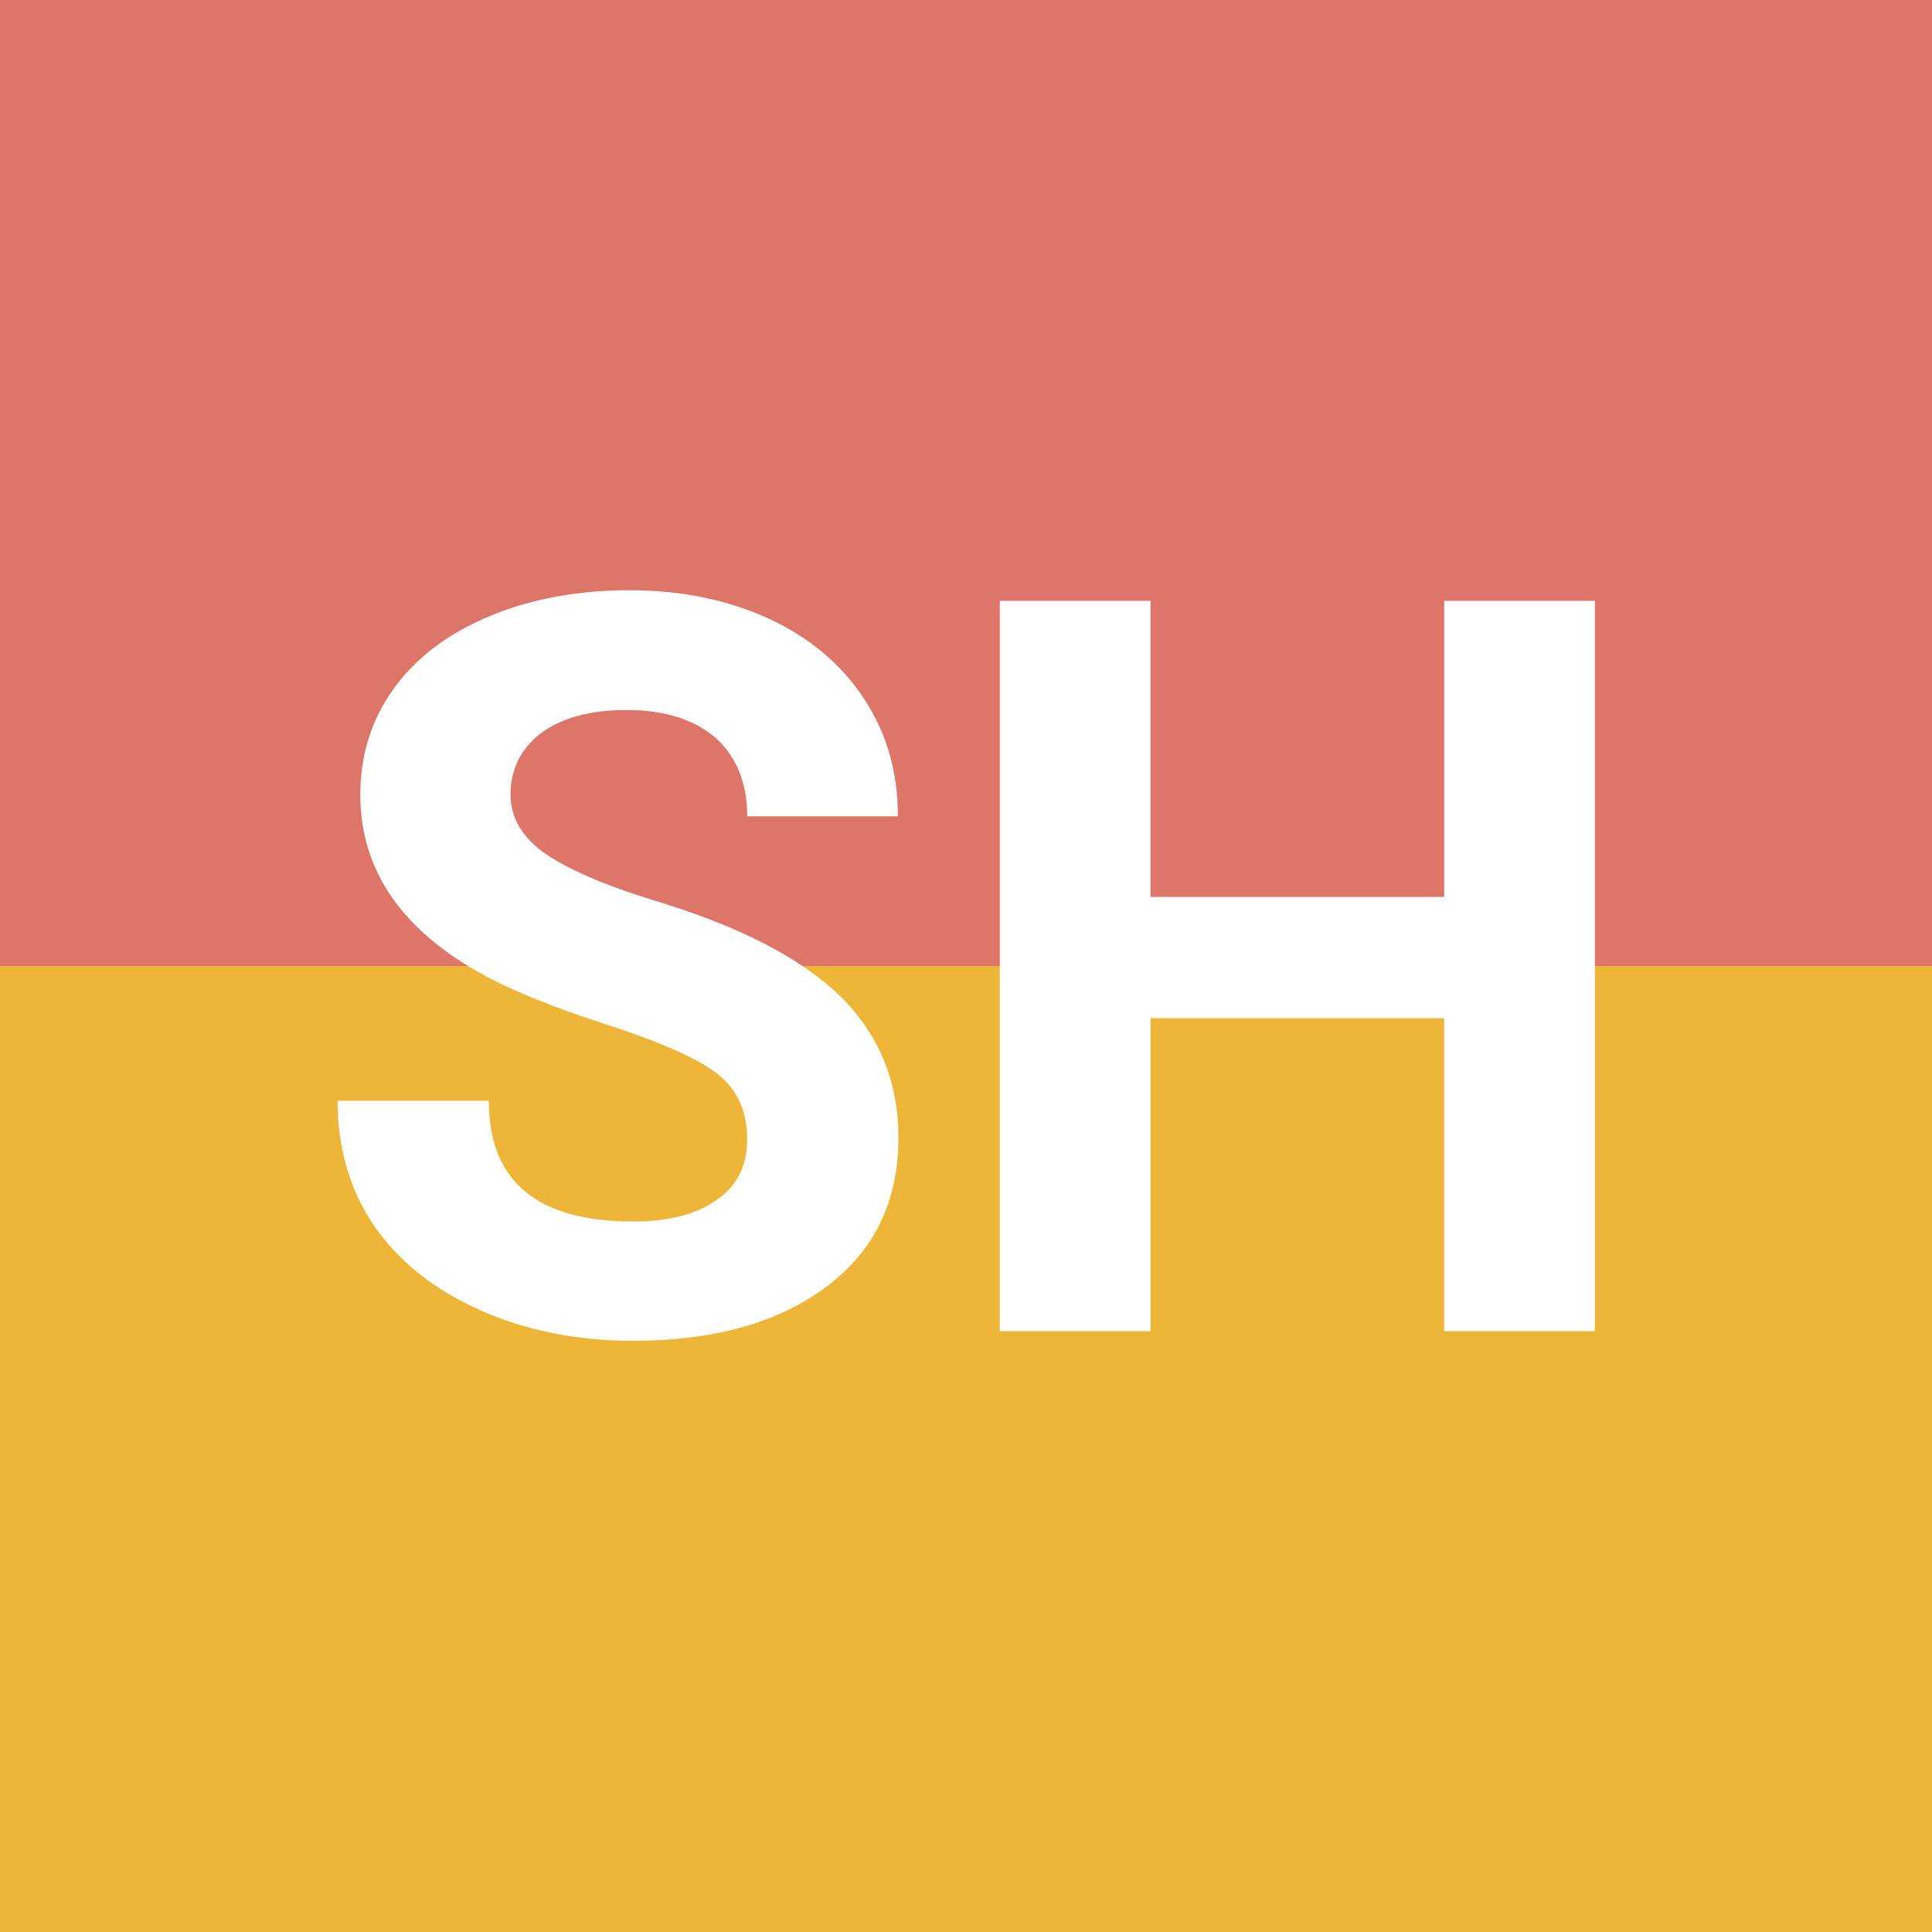 <?xml version="1.0" encoding="UTF-8"?> <!-- Generator: Adobe Illustrator 21.1.0, SVG Export Plug-In . SVG Version: 6.00 Build 0) --> <svg xmlns="http://www.w3.org/2000/svg" xmlns:xlink="http://www.w3.org/1999/xlink" x="0px" y="0px" viewBox="0 0 400 400" style="enable-background:new 0 0 400 400;" xml:space="preserve"><rect x="0" y="0" width="400" height="400" fill="#333333" stroke="none"/> <style type="text/css"> .st0{fill:url(#SVGID_1_);} .st1{fill:#FFFFFF;} .st2{fill:#D8E6F8;} .st3{fill:#CCDFF6;} .st4{fill:url(#SVGID_2_);} .st5{opacity:0.7;fill:#FFFFFF;} .st6{fill:url(#SVGID_3_);} .st7{fill:url(#SVGID_4_);} .st8{fill:url(#SVGID_5_);} .st9{fill:url(#SVGID_6_);} .st10{fill:url(#SVGID_7_);} .st11{fill:url(#SVGID_8_);} .st12{fill:url(#SVGID_9_);} .st13{fill:url(#SVGID_10_);} .st14{fill:url(#SVGID_11_);} .st15{fill:url(#SVGID_12_);} .st16{fill:#C0D7F4;} .st17{fill:#BFDCE8;} .st18{fill:#EDB639;} .st19{fill:#F7D33D;} .st20{fill:#556899;} .st21{fill:#A7D3EE;} .st22{fill:#74A7E3;} .st23{fill:#B8DCE8;} .st24{fill:#D3EDFD;} .st25{fill:#AEA727;} .st26{fill:#BDD5FC;} .st27{fill:#E7F0FA;} .st28{fill:#8AABE3;} .st29{fill:#ACCCFC;} .st30{fill:#E2A740;} .st31{fill:#CBE3EC;} .st32{fill:#ABD2E2;} .st33{fill:#996649;} .st34{fill:#CCA485;} .st35{fill:#5A493A;} .st36{fill:#30517B;} .st37{fill:#E5B48F;} .st38{fill:#D48E78;} .st39{fill:#31587F;} .st40{fill:#9FAC52;} .st41{fill:#CACACA;} .st42{fill:#292F54;} .st43{fill:#222B54;} .st44{fill:#3B5769;} .st45{fill:#728BC3;} .st46{fill:#DDA180;} .st47{fill:#666666;} .st48{fill:#654528;} .st49{fill:#8C5E49;} .st50{fill:#979797;} .st51{fill:#BE763D;} .st52{fill:#745242;} .st53{fill:#FCD8C0;} .st54{fill:#7898A6;} .st55{fill:#959122;} .st56{fill:#C88475;} .st57{fill:#D7E5FD;} .st58{fill:#88A6D4;} .st59{fill:#DE9C86;} .st60{opacity:0.43;fill:#292F54;} .st61{fill:#5C82B1;} .st62{fill:#263E5E;} .st63{fill:#83B3CC;} .st64{fill:url(#SVGID_13_);} .st65{fill:url(#SVGID_14_);} .st66{fill:url(#SVGID_15_);} .st67{fill:url(#SVGID_16_);} .st68{fill:url(#SVGID_17_);} .st69{fill:url(#SVGID_18_);} .st70{fill:none;} .st71{clip-path:url(#SVGID_20_);fill:#DEDEDE;} .st72{clip-path:url(#SVGID_20_);fill:#A4C754;} .st73{clip-path:url(#SVGID_20_);fill:#ADCBFC;} .st74{clip-path:url(#SVGID_20_);fill:#FFFFFF;} .st75{clip-path:url(#SVGID_20_);fill:none;stroke:#FFFFFF;stroke-width:11;stroke-miterlimit:10;} .st76{clip-path:url(#SVGID_20_);fill:#C3C0BC;} .st77{clip-path:url(#SVGID_20_);} .st78{fill:#C3C0BC;} .st79{clip-path:url(#SVGID_20_);fill:#F0C64C;} .st80{clip-path:url(#SVGID_20_);fill:none;} .st81{fill:#DD7668;} .st82{fill:#ADADAD;} .st83{fill:#1B5C34;} .st84{fill:#23944D;} </style> <rect x="-15.6" class="st81" width="431.3" height="200"></rect> <rect x="-15.6" y="200" class="st18" width="431.3" height="200"></rect> <g> <path class="st1" d="M154.7,235.9c0-5.9-2.1-10.4-6.2-13.6c-4.2-3.2-11.6-6.5-22.4-10c-10.8-3.5-19.4-6.9-25.7-10.3 c-17.2-9.3-25.8-21.8-25.8-37.5c0-8.2,2.3-15.5,6.9-21.9c4.6-6.4,11.2-11.4,19.8-15c8.6-3.6,18.3-5.4,29-5.4 c10.8,0,20.4,2,28.9,5.9c8.4,3.9,15,9.4,19.7,16.6c4.7,7.1,7,15.2,7,24.3h-31.2c0-6.9-2.2-12.3-6.5-16.2 c-4.4-3.8-10.5-5.8-18.4-5.8c-7.6,0-13.5,1.6-17.8,4.8c-4.2,3.2-6.3,7.5-6.3,12.7c0,4.9,2.5,9,7.4,12.4c5,3.3,12.2,6.4,21.9,9.4 c17.7,5.3,30.6,11.9,38.8,19.8c8.1,7.9,12.2,17.7,12.2,29.5c0,13.1-5,23.4-14.9,30.8c-9.9,7.4-23.2,11.2-40,11.2 c-11.6,0-22.2-2.1-31.8-6.4c-9.6-4.3-16.8-10.1-21.9-17.5c-5-7.4-7.5-16-7.5-25.8h31.3c0,16.7,10,25,29.9,25 c7.4,0,13.2-1.5,17.3-4.5C152.6,245.6,154.7,241.3,154.7,235.9z"></path> <path class="st1" d="M330.1,275.6H299v-64.8h-60.8v64.8H207V124.4h31.2v61.3H299v-61.3h31.2V275.6z"></path> </g> </svg> 